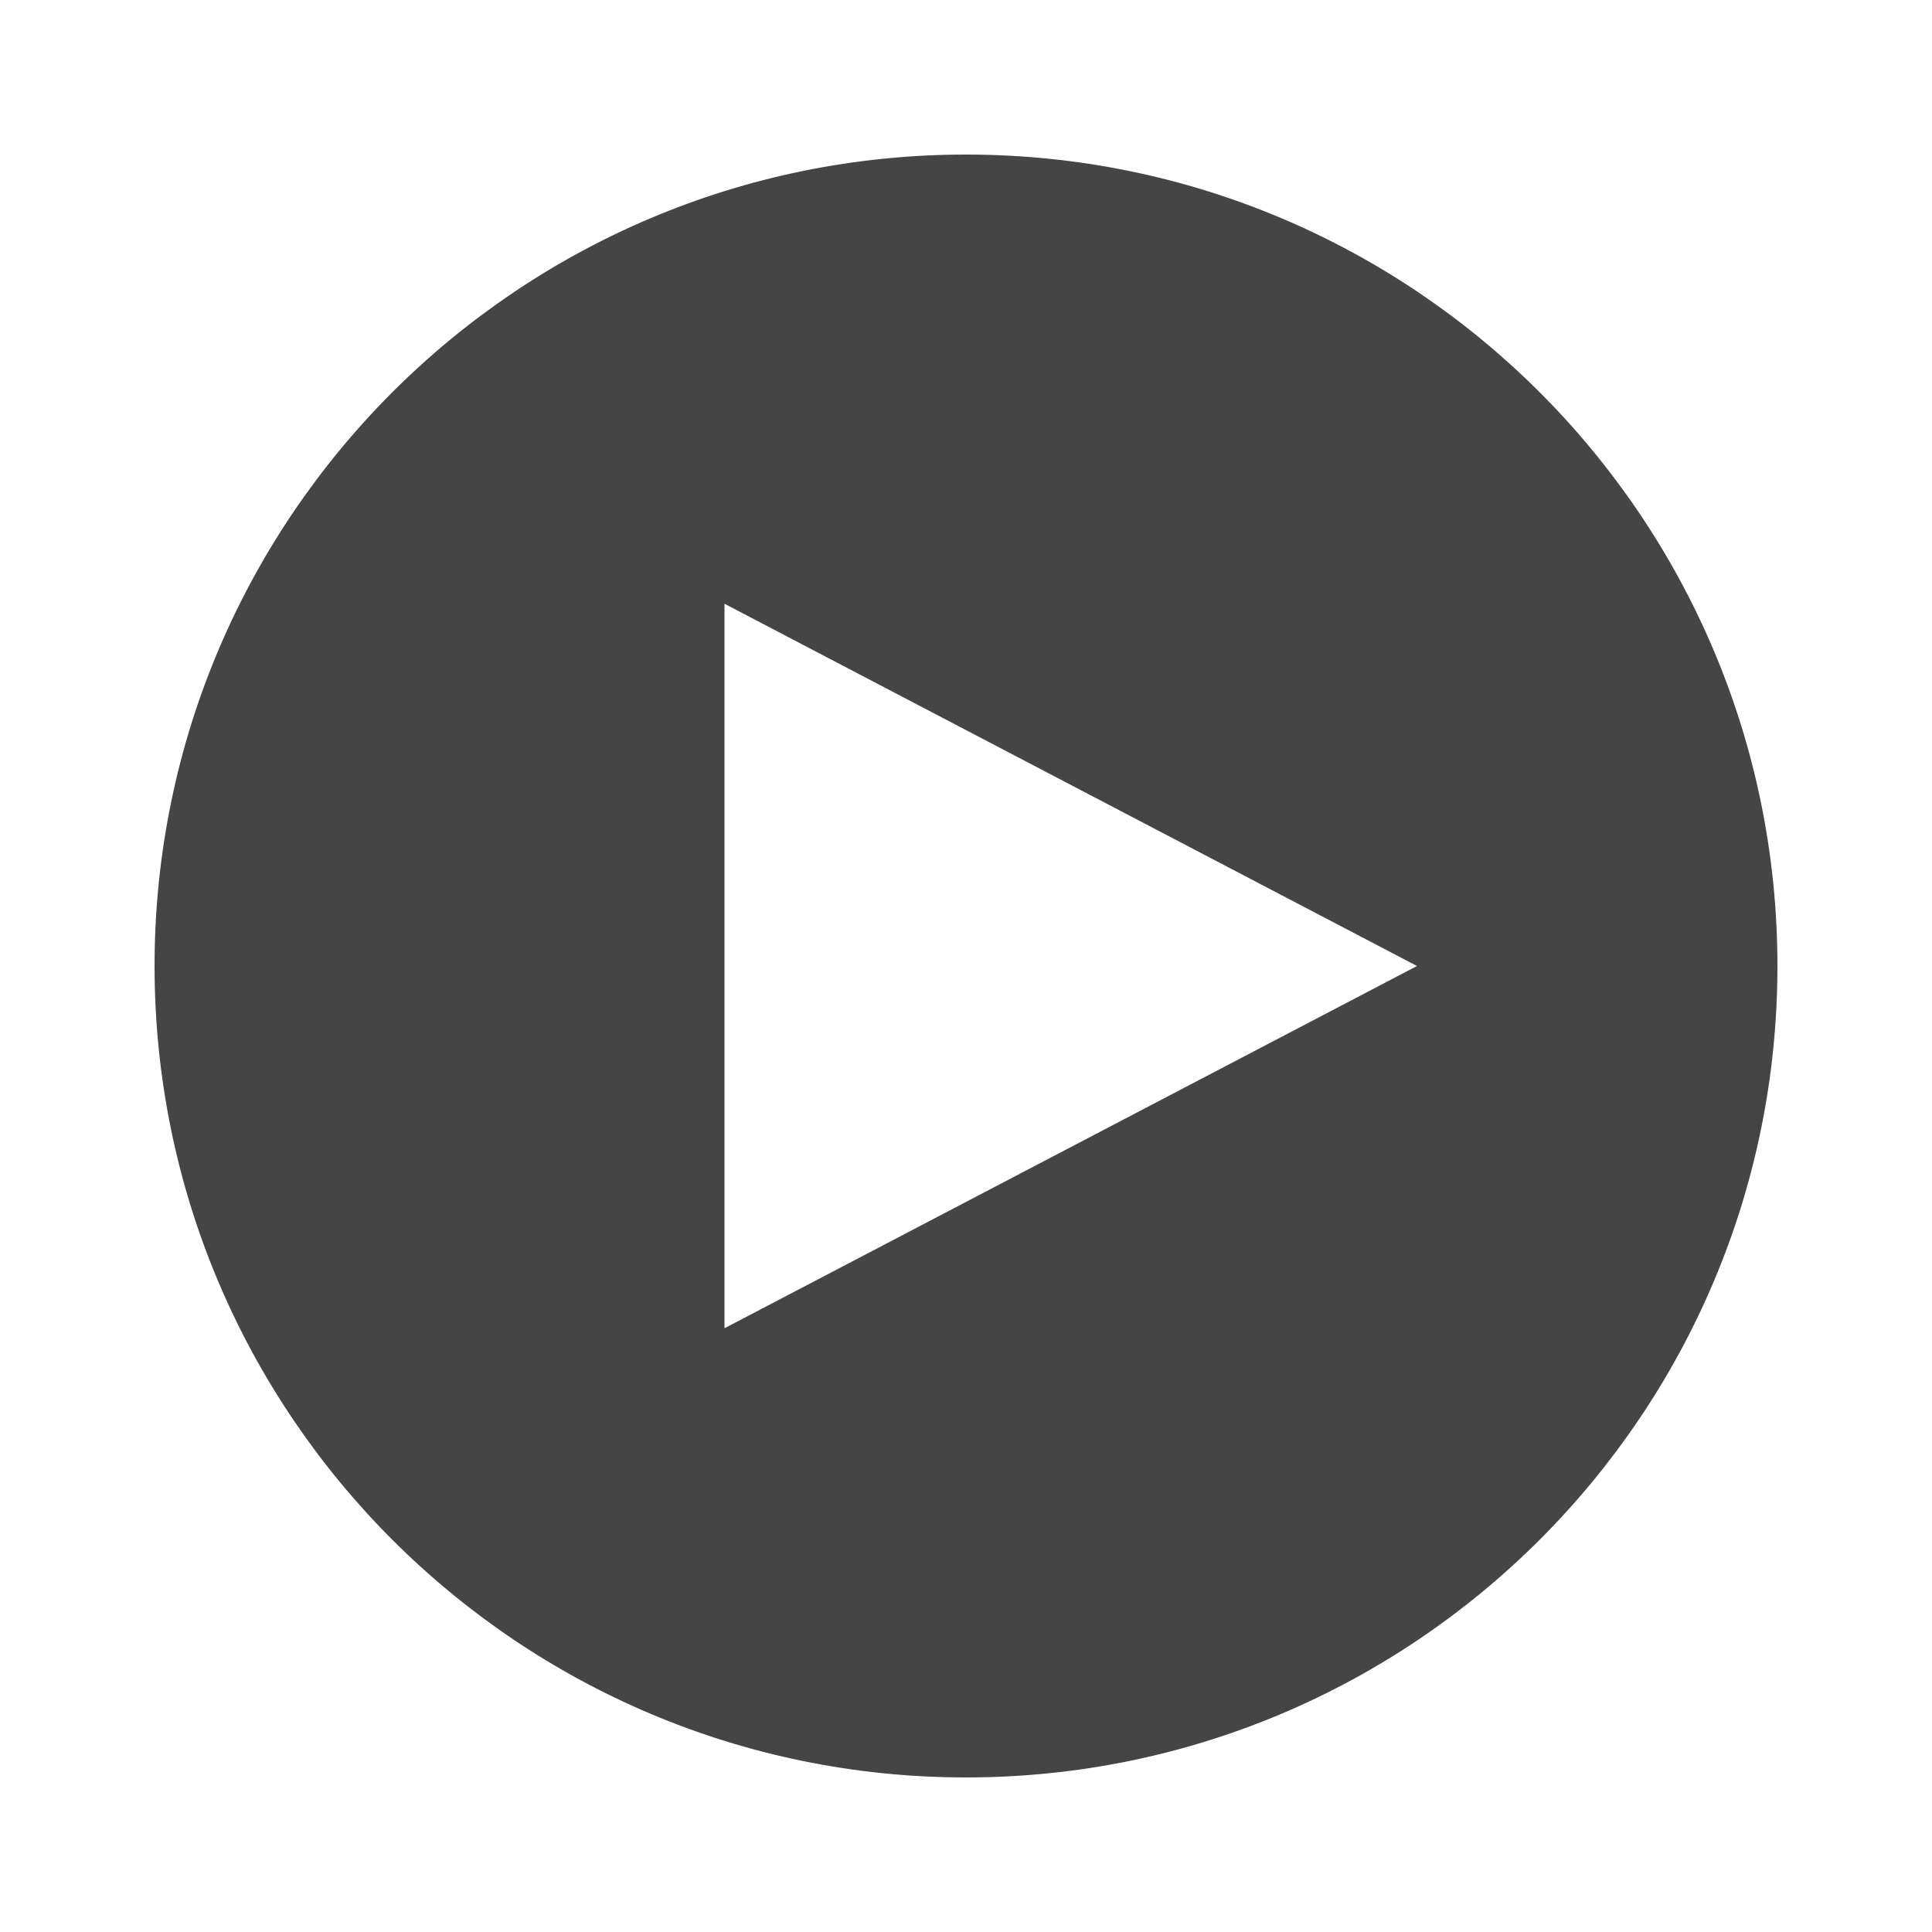 <?xml version="1.0" encoding="iso-8859-1"?>
<!-- Generator: Adobe Illustrator 17.1.0, SVG Export Plug-In . SVG Version: 6.00 Build 0)  -->
<!DOCTYPE svg PUBLIC "-//W3C//DTD SVG 1.1//EN" "http://www.w3.org/Graphics/SVG/1.1/DTD/svg11.dtd">
<svg version="1.1" id="mp_x5F_videoplay_x5F_32_x5F_n_x5F_lt"
	 xmlns="http://www.w3.org/2000/svg" xmlns:xlink="http://www.w3.org/1999/xlink" x="0px" y="0px" heigth="32"  width="32" viewBox="0 0 32 32"
	 style="enable-background:new 0 0 32 32;" xml:space="preserve">
<path style="fill-rule:evenodd;clip-rule:evenodd;fill:#454545;" d="M2.56,16c0,7.42,6.02,13.44,13.44,13.44S29.44,23.42,29.44,16
	S23.42,2.56,16,2.56S2.56,8.58,2.56,16z M12,10l11.47,6L12,22V10z"/>
</svg>
